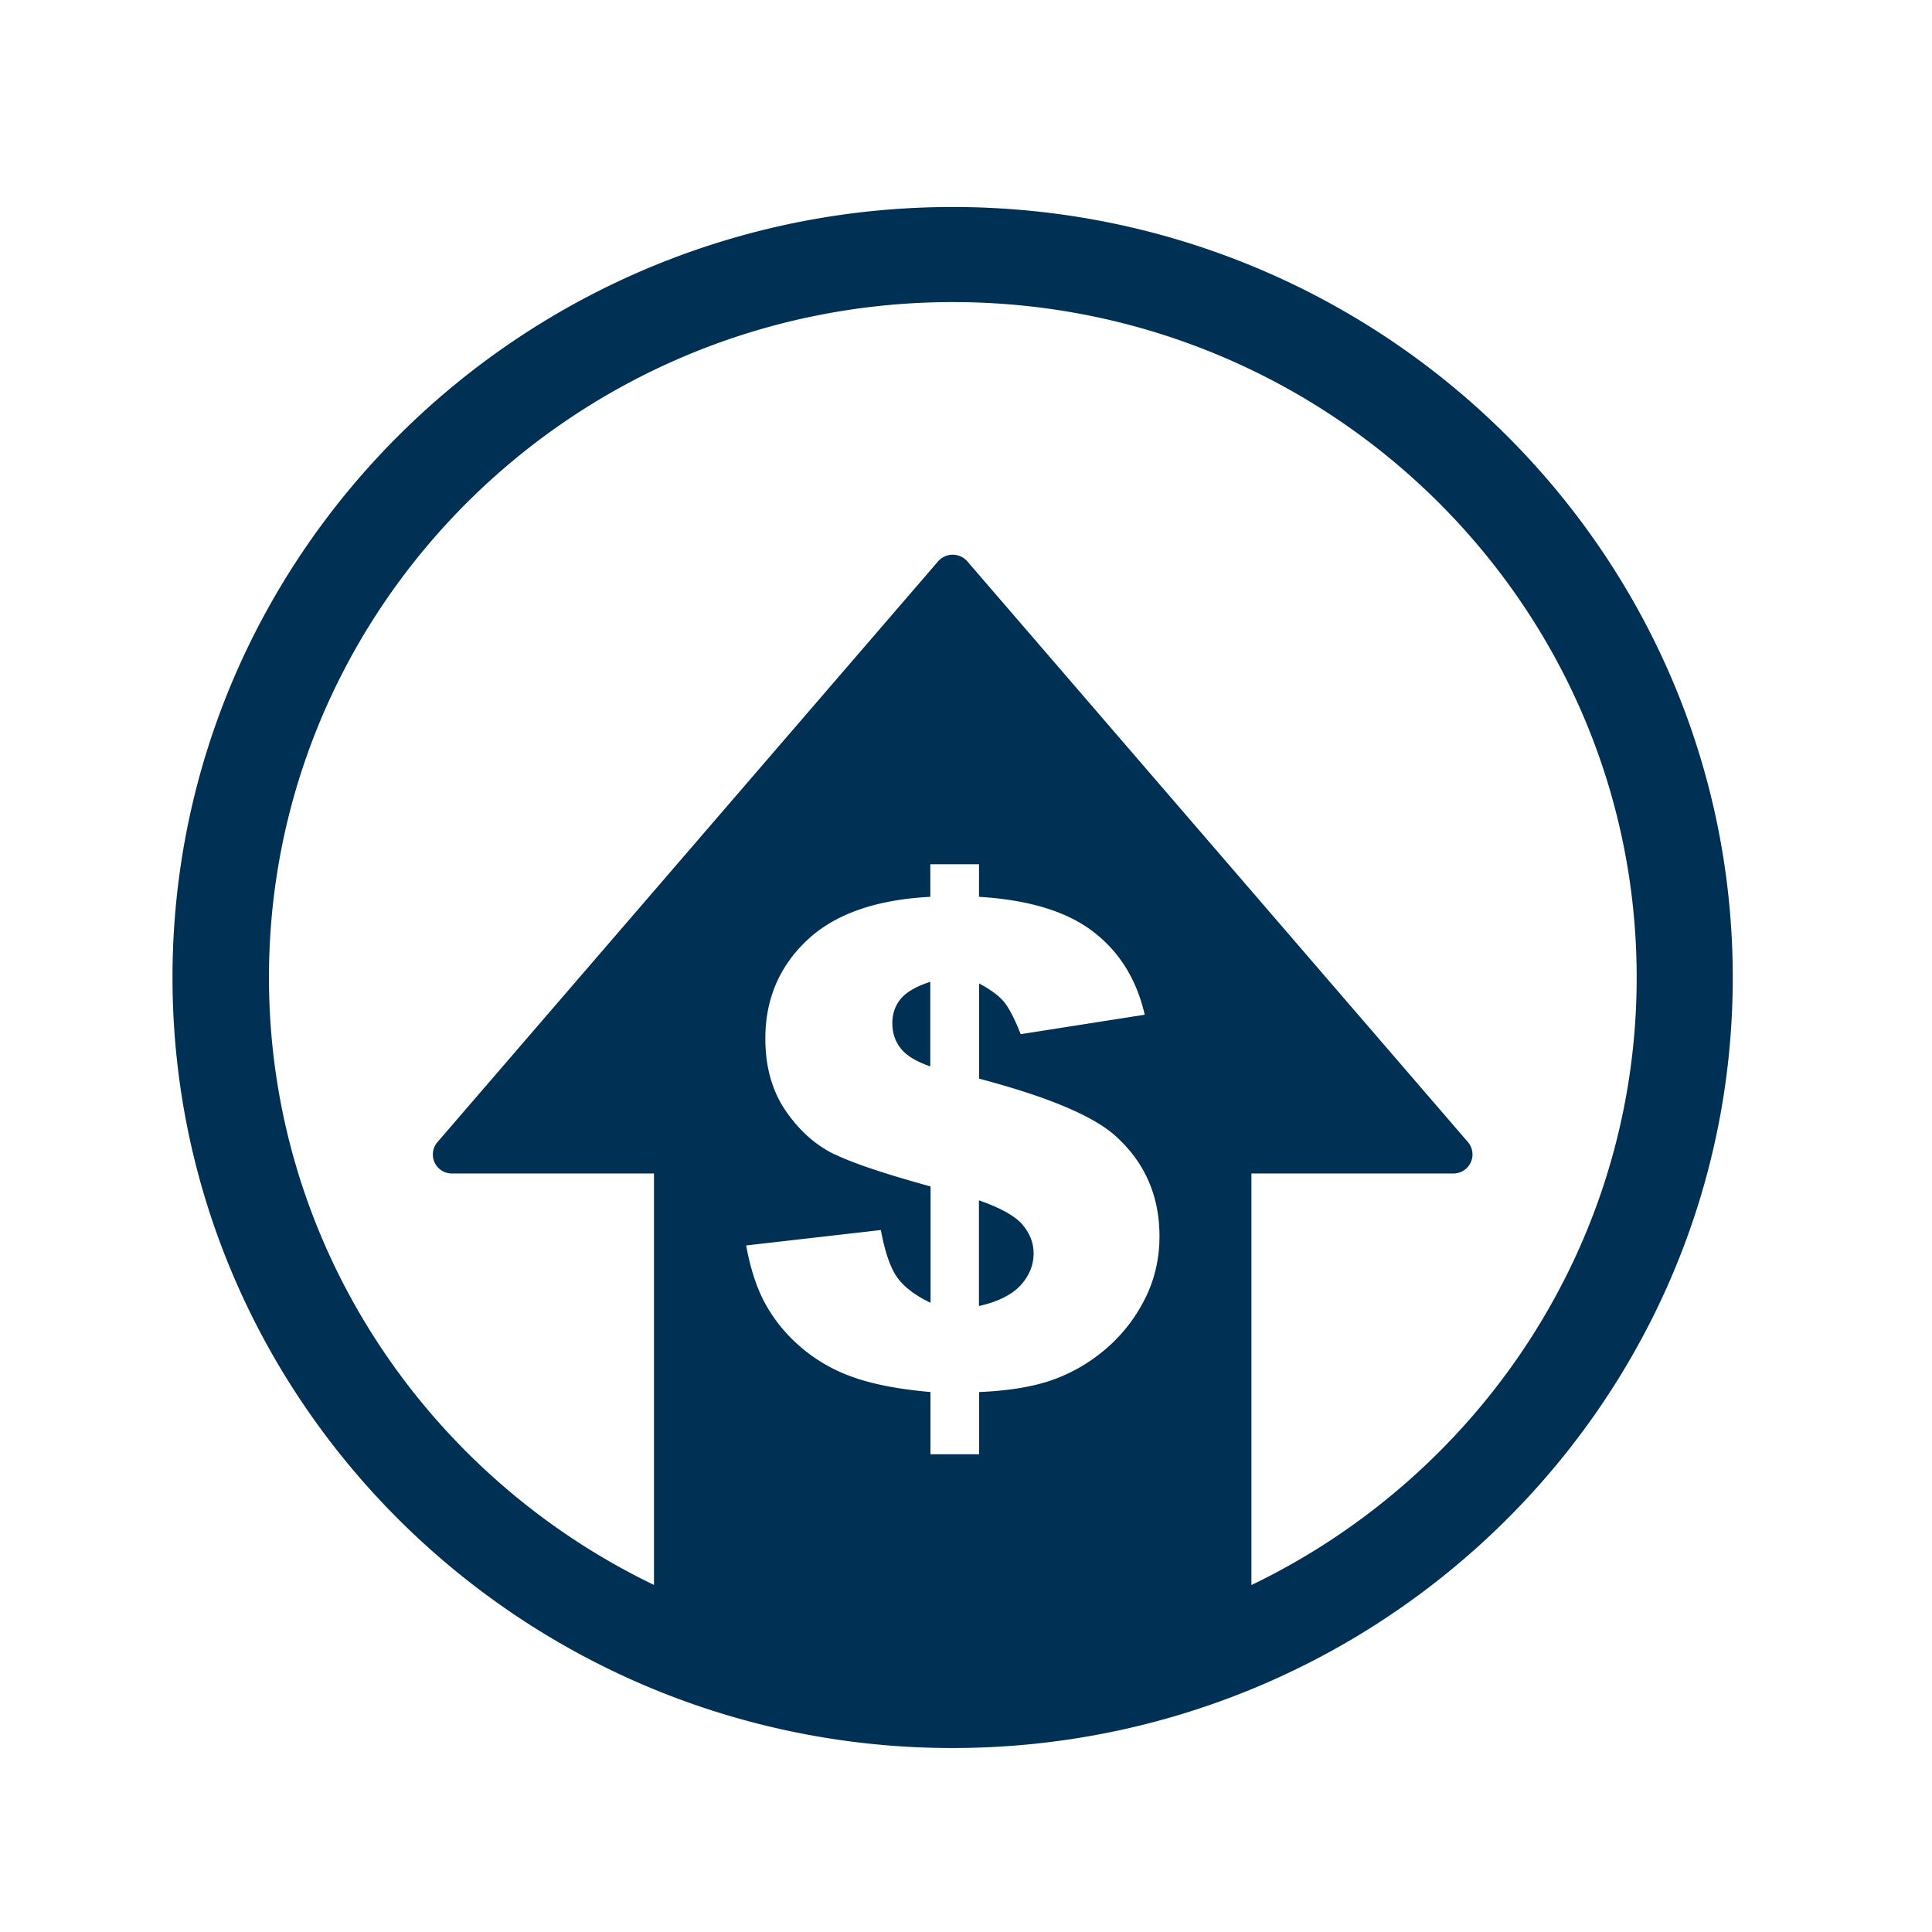 <svg width="56" height="56" fill="none" xmlns="http://www.w3.org/2000/svg"><g fill="#003053"><path d="M26.964 28.457c-.413.135-.698.3-.86.5-.16.198-.24.43-.24.7 0 .281.081.527.245.733.163.208.449.381.856.521v-2.454h-.001zm2.996 7.868c0-.3-.109-.577-.324-.83-.216-.25-.635-.486-1.261-.702v3.063c.548-.122.948-.322 1.204-.597.254-.277.382-.59.382-.934h-.001z"/><path d="M27.613 6C15.143 6 5 16.018 5 28.333c0 9.286 5.768 17.267 13.95 20.63a22.737 22.737 0 008.663 1.704c3.067 0 5.991-.607 8.661-1.704 8.183-3.363 13.951-11.344 13.951-20.63C50.225 16.018 40.082 6 27.612 6zm-3.415 27.463c-.545-.26-1.018-.68-1.417-1.255-.399-.578-.597-1.279-.597-2.107 0-1.133.4-2.08 1.202-2.841.803-.762 1.995-1.183 3.58-1.265v-.945h1.411v.945c1.443.087 2.547.425 3.31 1.01.763.586 1.26 1.388 1.493 2.407l-3.594.564c-.18-.452-.342-.765-.487-.94-.146-.175-.386-.351-.72-.531v2.76c1.957.517 3.266 1.061 3.924 1.634.87.77 1.305 1.748 1.305 2.932 0 .694-.157 1.331-.47 1.91a4.62 4.62 0 01-1.197 1.451 4.854 4.854 0 01-1.55.845c-.547.175-1.217.279-2.01.312v1.804H26.97v-1.804c-.947-.083-1.715-.235-2.305-.454a4.671 4.671 0 01-1.526-.912 4.486 4.486 0 01-.99-1.255c-.233-.449-.406-.991-.521-1.628l3.904-.447c.117.63.272 1.085.469 1.366.197.28.52.527.972.743V34.39c-1.301-.358-2.224-.667-2.769-.927h-.006zM36.273 45.94V34.014h5.85a.552.552 0 00.426-.91L28.04 16.273a.562.562 0 00-.85 0L12.68 33.105a.55.55 0 00.426.909h5.85V45.94c-6.602-3.18-11.16-9.878-11.16-17.607 0-10.796 8.892-19.577 19.822-19.577s19.822 8.78 19.822 19.577c0 7.73-4.56 14.427-11.16 17.607h-.006z"/></g></svg>